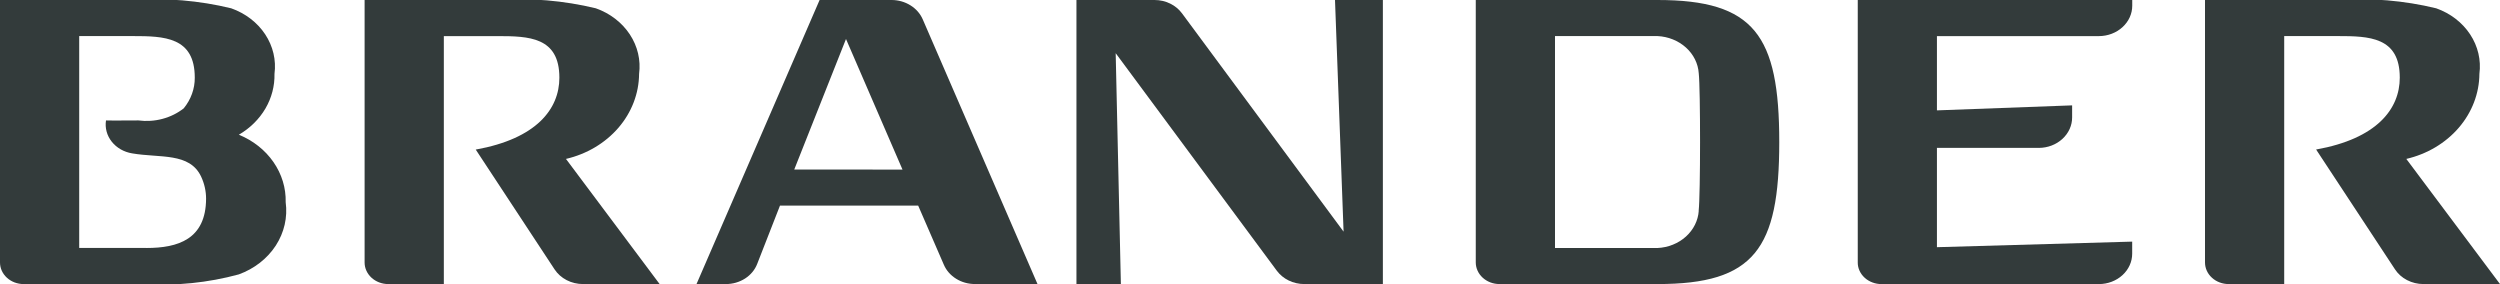 <svg width="88" height="10" viewBox="0 0 88 10" fill="none" xmlns="http://www.w3.org/2000/svg">
<g clip-path="url(#clip0_484_7889)">
<path fill-rule="evenodd" clip-rule="evenodd" d="M22.496 2.601C22.56 2.117 22.445 1.628 22.169 1.21C21.893 0.792 21.473 0.469 20.973 0.292C19.844 0.019 18.672 -0.08 17.507 -0.001H12.834V9.237C12.833 9.438 12.921 9.632 13.077 9.775C13.233 9.918 13.445 9.999 13.666 9.999H15.623V1.271H17.507C18.613 1.271 19.69 1.299 19.69 2.734C19.69 3.836 18.885 4.882 16.746 5.265L19.521 9.482C19.625 9.64 19.771 9.77 19.947 9.861C20.123 9.952 20.321 9.999 20.523 9.999H23.219L19.922 5.594C20.654 5.424 21.304 5.037 21.77 4.496C22.235 3.955 22.491 3.288 22.496 2.601Z" fill="#333B3B"/>
<path fill-rule="evenodd" clip-rule="evenodd" d="M84.702 5.594C85.434 5.424 86.084 5.037 86.549 4.496C87.015 3.954 87.27 3.288 87.275 2.6C87.339 2.117 87.224 1.627 86.949 1.21C86.674 0.792 86.254 0.469 85.754 0.292C84.625 0.018 83.453 -0.081 82.287 -0H77.616V9.237C77.616 9.336 77.637 9.435 77.678 9.527C77.72 9.62 77.781 9.704 77.858 9.774C77.935 9.845 78.027 9.902 78.128 9.94C78.23 9.979 78.338 9.999 78.448 9.999H80.404V1.27H82.288C83.392 1.27 84.472 1.298 84.472 2.733C84.472 3.835 83.667 4.882 81.527 5.263L84.304 9.481C84.407 9.639 84.554 9.77 84.729 9.86C84.905 9.951 85.103 9.999 85.305 9.999H88L84.702 5.594Z" fill="#333B3B"/>
<path fill-rule="evenodd" clip-rule="evenodd" d="M31.389 0H28.85L24.517 9.999H25.552C25.794 9.999 26.03 9.93 26.228 9.803C26.425 9.676 26.574 9.496 26.654 9.288L27.455 7.238H32.32L33.225 9.322C33.311 9.521 33.461 9.691 33.656 9.812C33.85 9.933 34.079 9.998 34.315 9.998H36.52L32.479 0.678C32.392 0.479 32.242 0.308 32.048 0.188C31.854 0.067 31.625 0.001 31.389 0V0ZM27.957 5.968L29.779 1.373L31.768 5.969L27.957 5.968Z" fill="#333B3B"/>
<path fill-rule="evenodd" clip-rule="evenodd" d="M47.294 8.154L41.609 0.473C41.502 0.327 41.358 0.208 41.19 0.126C41.02 0.043 40.832 0 40.64 0L37.891 0V9.999H39.455L39.272 1.872L44.942 9.527C45.049 9.672 45.193 9.791 45.361 9.873C45.53 9.955 45.719 9.999 45.91 9.999H48.677V0H46.992L47.294 8.154Z" fill="#333B3B"/>
<path fill-rule="evenodd" clip-rule="evenodd" d="M58.344 0H51.947V9.237C51.947 9.438 52.034 9.631 52.19 9.774C52.346 9.917 52.557 9.998 52.779 9.999H58.344C61.753 9.999 62.63 8.763 62.63 5.002C62.63 1.241 61.75 0 58.344 0ZM59.796 7.421C59.773 7.763 59.612 8.086 59.345 8.327C59.077 8.569 58.721 8.712 58.344 8.73H54.736V1.27H58.344C58.721 1.288 59.077 1.431 59.345 1.673C59.613 1.914 59.773 2.237 59.796 2.579C59.858 3.145 59.858 6.858 59.793 7.421H59.796Z" fill="#333B3B"/>
<path fill-rule="evenodd" clip-rule="evenodd" d="M68.181 0H65.393V9.238C65.392 9.338 65.413 9.436 65.455 9.529C65.497 9.621 65.558 9.705 65.636 9.776C65.713 9.847 65.805 9.903 65.907 9.941C66.008 9.98 66.117 10 66.227 10H73.883C74.194 9.999 74.493 9.885 74.712 9.684C74.931 9.483 75.054 9.211 75.053 8.928V8.505L68.18 8.701V5.206H71.767C72.079 5.205 72.378 5.091 72.597 4.889C72.817 4.688 72.94 4.415 72.939 4.132V3.709L68.18 3.885V1.271H73.885C74.196 1.27 74.494 1.156 74.713 0.955C74.933 0.754 75.056 0.482 75.055 0.199V0H68.181Z" fill="#333B3B"/>
<path fill-rule="evenodd" clip-rule="evenodd" d="M8.408 4.742C8.802 4.512 9.123 4.195 9.343 3.82C9.562 3.445 9.672 3.025 9.662 2.6C9.726 2.116 9.611 1.627 9.335 1.209C9.059 0.791 8.638 0.469 8.138 0.292C7.009 0.018 5.836 -0.081 4.67 -0H7.45018e-06V9.237C-0 9.337 0.021 9.436 0.062 9.528C0.104 9.62 0.165 9.704 0.242 9.775C0.319 9.846 0.411 9.902 0.512 9.941C0.613 9.979 0.722 9.999 0.832 10H5.065C6.192 10.068 7.323 9.953 8.405 9.659C8.95 9.461 9.408 9.104 9.707 8.645C10.005 8.185 10.128 7.649 10.056 7.119C10.069 6.619 9.919 6.127 9.626 5.705C9.333 5.282 8.91 4.947 8.408 4.742ZM5.152 8.728H2.788V1.27H4.671C5.779 1.27 6.856 1.299 6.856 2.733C6.859 3.122 6.723 3.501 6.467 3.814C6.25 3.984 5.995 4.111 5.719 4.184C5.444 4.258 5.154 4.276 4.87 4.239C4.124 4.249 3.731 4.239 3.731 4.239C3.69 4.503 3.762 4.772 3.934 4.988C4.106 5.205 4.364 5.352 4.653 5.399C5.632 5.567 6.671 5.359 7.078 6.213C7.194 6.46 7.254 6.725 7.254 6.993C7.249 8.425 6.262 8.729 5.156 8.729L5.152 8.728Z" fill="#333B3B"/>
</g>
<defs>
<clipPath id="clip0_484_7889">
<rect width="88" height="10" fill="white"/>
</clipPath>
</defs>
</svg>
